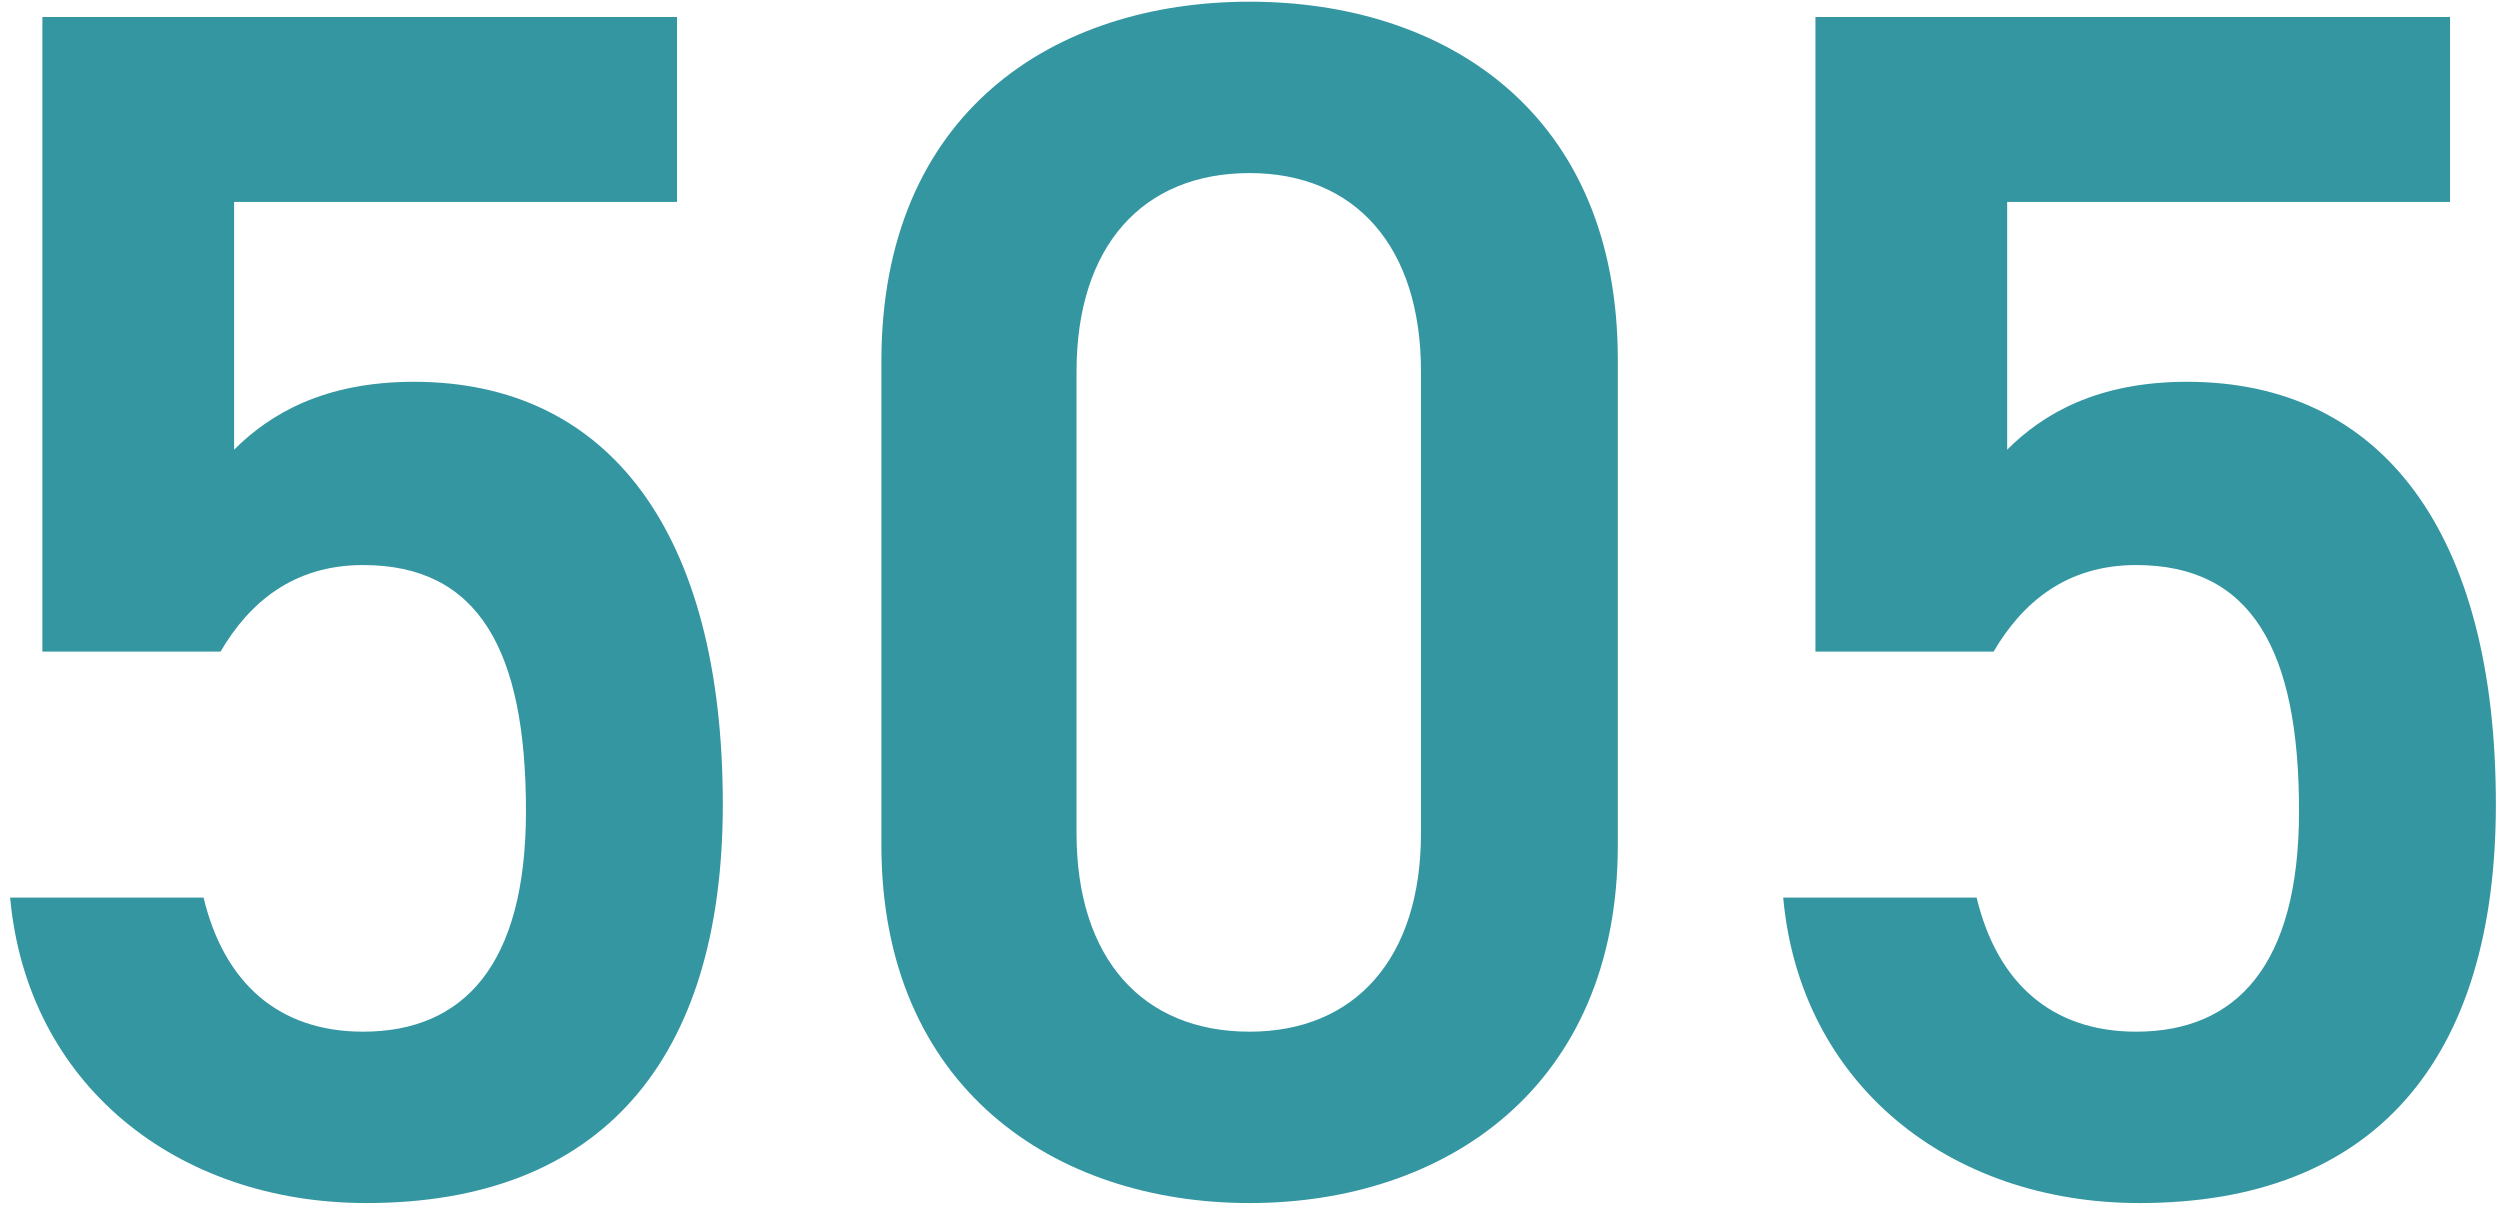 <svg width="221" height="107" viewBox="0 0 221 107" fill="none" xmlns="http://www.w3.org/2000/svg">
<path d="M32.096 49.95C25.946 49.95 22.046 53.25 19.496 57.6H3.746V1.5H59.846V17.85H20.696V39.75C23.846 36.6 28.646 33.75 36.596 33.75C53.846 33.75 63.896 47.1 63.896 71.1C63.896 93.75 53.096 106.35 32.396 106.35C15.596 106.35 2.396 95.85 0.896 79.35H17.996C19.796 86.85 24.596 91.2 32.096 91.2C40.946 91.2 46.496 85.35 46.496 71.7C46.496 57.45 42.296 49.95 32.096 49.95ZM143.015 74.7C143.015 96.15 127.715 106.35 110.465 106.35C93.215 106.35 77.915 96.15 77.915 74.7V31.95C77.915 9.9 93.215 0.15 110.465 0.15C127.715 0.15 143.015 9.9 143.015 31.8V74.7ZM125.615 32.85C125.615 21.75 119.765 15.3 110.465 15.3C101.015 15.3 95.165 21.75 95.165 32.85V73.65C95.165 84.75 101.015 91.2 110.465 91.2C119.765 91.2 125.615 84.75 125.615 73.65V32.85ZM188.835 49.95C182.685 49.95 178.785 53.25 176.235 57.6H160.485V1.5H216.585V17.85H177.435V39.75C180.585 36.6 185.385 33.75 193.335 33.75C210.585 33.75 220.635 47.1 220.635 71.1C220.635 93.75 209.835 106.35 189.135 106.35C172.335 106.35 159.135 95.85 157.635 79.35H174.735C176.535 86.85 181.335 91.2 188.835 91.2C197.685 91.2 203.235 85.35 203.235 71.7C203.235 57.45 199.035 49.95 188.835 49.95Z" fill="#3396A1"/>
</svg>
